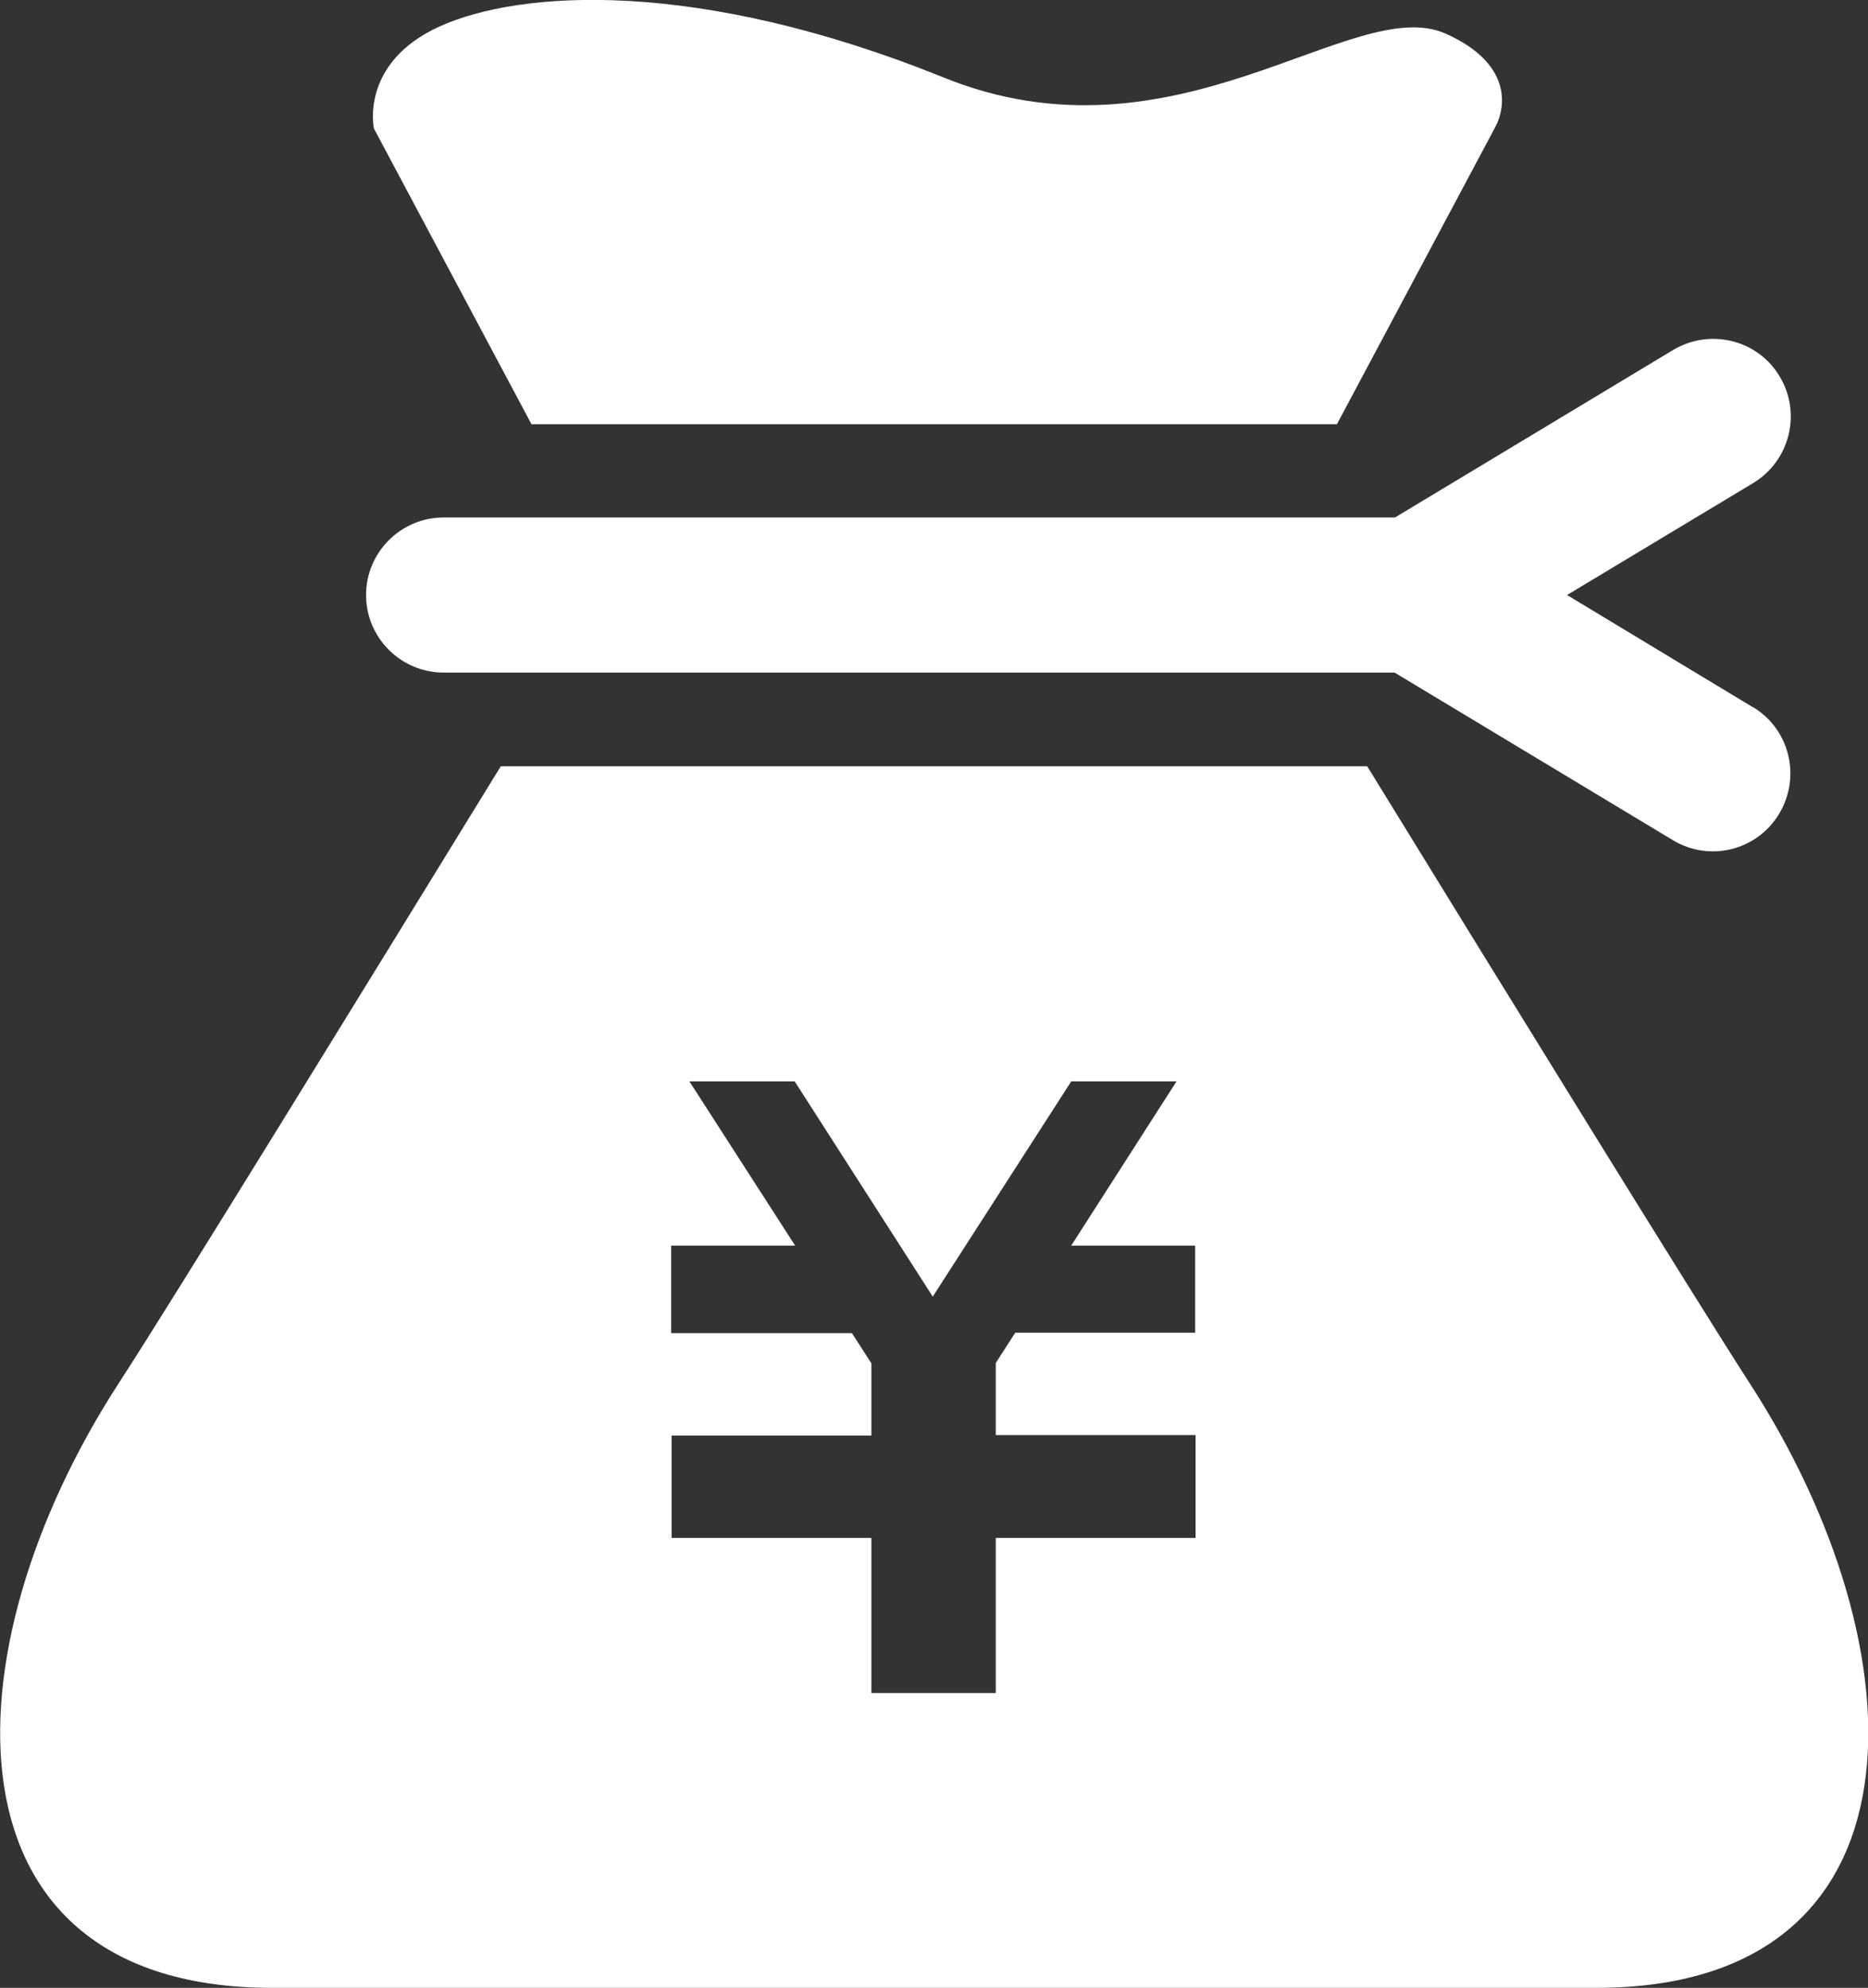 <?xml version="1.0" encoding="UTF-8"?><svg id="_レイヤー_2" xmlns="http://www.w3.org/2000/svg" viewBox="0 0 45.06 47.94"><rect x="0" y="0" width="45.06" height="47.94" fill="#333333" stroke="none"/><defs><style>.cls-1{fill:#fff;stroke-width:0px;}</style></defs><g id="_レイヤー_1-2"><path class="cls-1" d="M12.82,10.23h19.43l3.8-7.13c.3-.53.41-1.58-1.18-2.29-2.24-.99-6.51,3.34-12.13,1.05C16.81-.53,12.54-.24,10.6.64c-1.93.88-1.58,2.46-1.58,2.46l3.8,7.13Z"/><path class="cls-1" d="M42.29,17.06l-4.49-2.71,4.49-2.7c.89-.54,1.17-1.69.64-2.57-.53-.89-1.68-1.17-2.57-.64l-6.71,4.04H10.7c-1.03,0-1.87.84-1.87,1.87s.84,1.87,1.87,1.87h22.94l6.71,4.04c.89.54,2.04.25,2.57-.64s.25-2.04-.64-2.57Z"/><path class="cls-1" d="M42.2,33.35c-1.3-2.01-6.11-9.81-9.22-14.87H12.08c-3.11,5.06-7.91,12.87-9.21,14.87-4.22,6.5-4.4,14.59,3.69,14.59h31.95c8.09,0,7.91-8.09,3.69-14.59ZM28.85,32.14h-4.36l-.47.73v1.74h4.82v2.48h-4.82v3.74h-3v-3.74h-4.82v-2.47h0s4.82,0,4.82,0v-1.74l-.47-.73h-4.36v-2.11h2.99l-2.55-3.96h2.54l3.33,5.19,3.34-5.19h2.54l-2.54,3.96h2.99v2.11h0Z"/></g></svg>